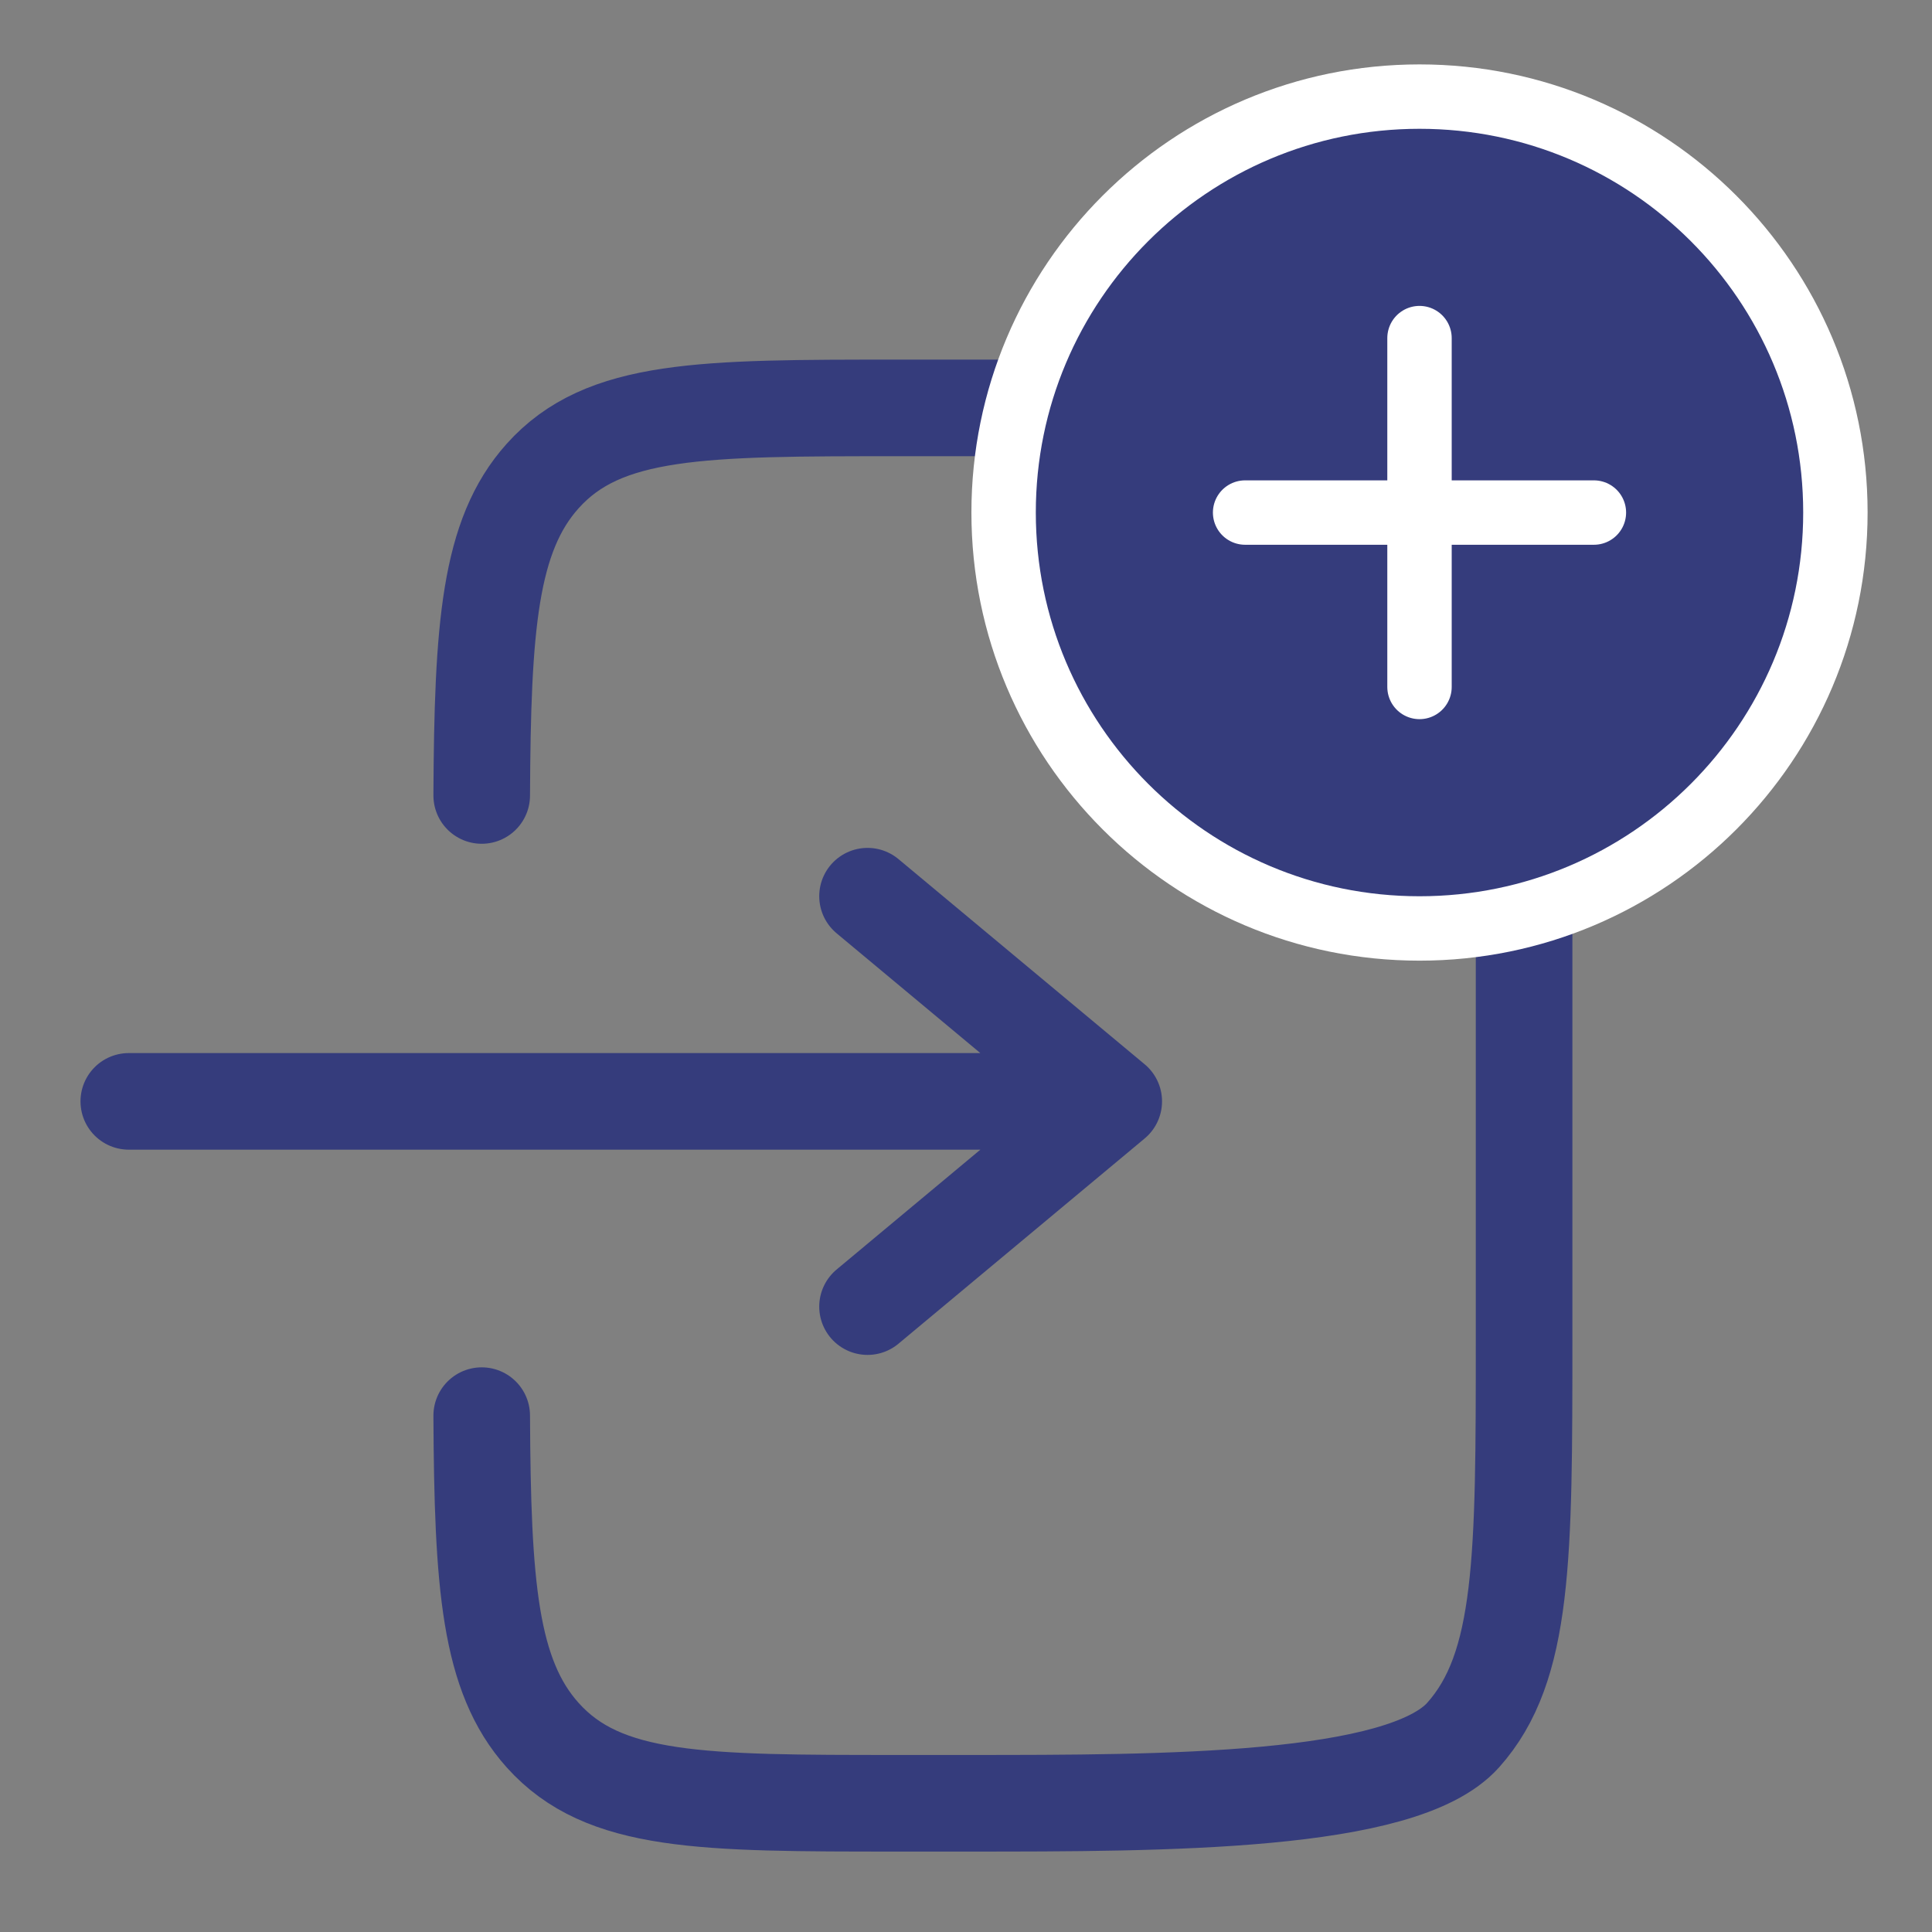 <svg width="30" height="30" viewBox="0 0 30 30" fill="none" xmlns="http://www.w3.org/2000/svg">
<rect x="0" y="0" width="30" height="30" fill="#808080" stroke="none"/>
<path d="M2 17.102H17.294M17.294 17.102L13.471 13.916M17.294 17.102L13.471 20.289" stroke="#353C7C" stroke-width="1.5" stroke-linecap="round" stroke-linejoin="round"/>
<path d="M7.48 12.352C7.493 9.734 7.597 8.317 8.426 7.392C9.374 6.334 10.899 6.334 13.95 6.334H15.028C18.079 6.334 21.771 6.334 22.719 7.392C23.666 8.449 23.666 10.152 23.666 13.556V20.778C23.666 24.183 23.666 25.885 22.719 26.943C21.771 28.001 18.079 28.001 15.028 28.001H13.95C10.899 28.001 9.374 28.001 8.426 26.943C7.597 26.018 7.493 24.6 7.48 21.982" stroke="#353C7C" stroke-width="1.5" stroke-linecap="round"/>
<path d="M22.042 14.417C25.609 14.417 28.5 11.525 28.5 7.958C28.5 4.391 25.609 1.5 22.042 1.5C18.475 1.5 15.584 4.391 15.584 7.958C15.584 11.525 18.475 14.417 22.042 14.417Z" fill="#353C7C" stroke="white"/>
<path d="M22.042 10.667V5.25" stroke="white" stroke-linecap="round" stroke-linejoin="round"/>
<path d="M24.75 7.959L19.334 7.959" stroke="white" stroke-linecap="round" stroke-linejoin="round"/>
</svg>
